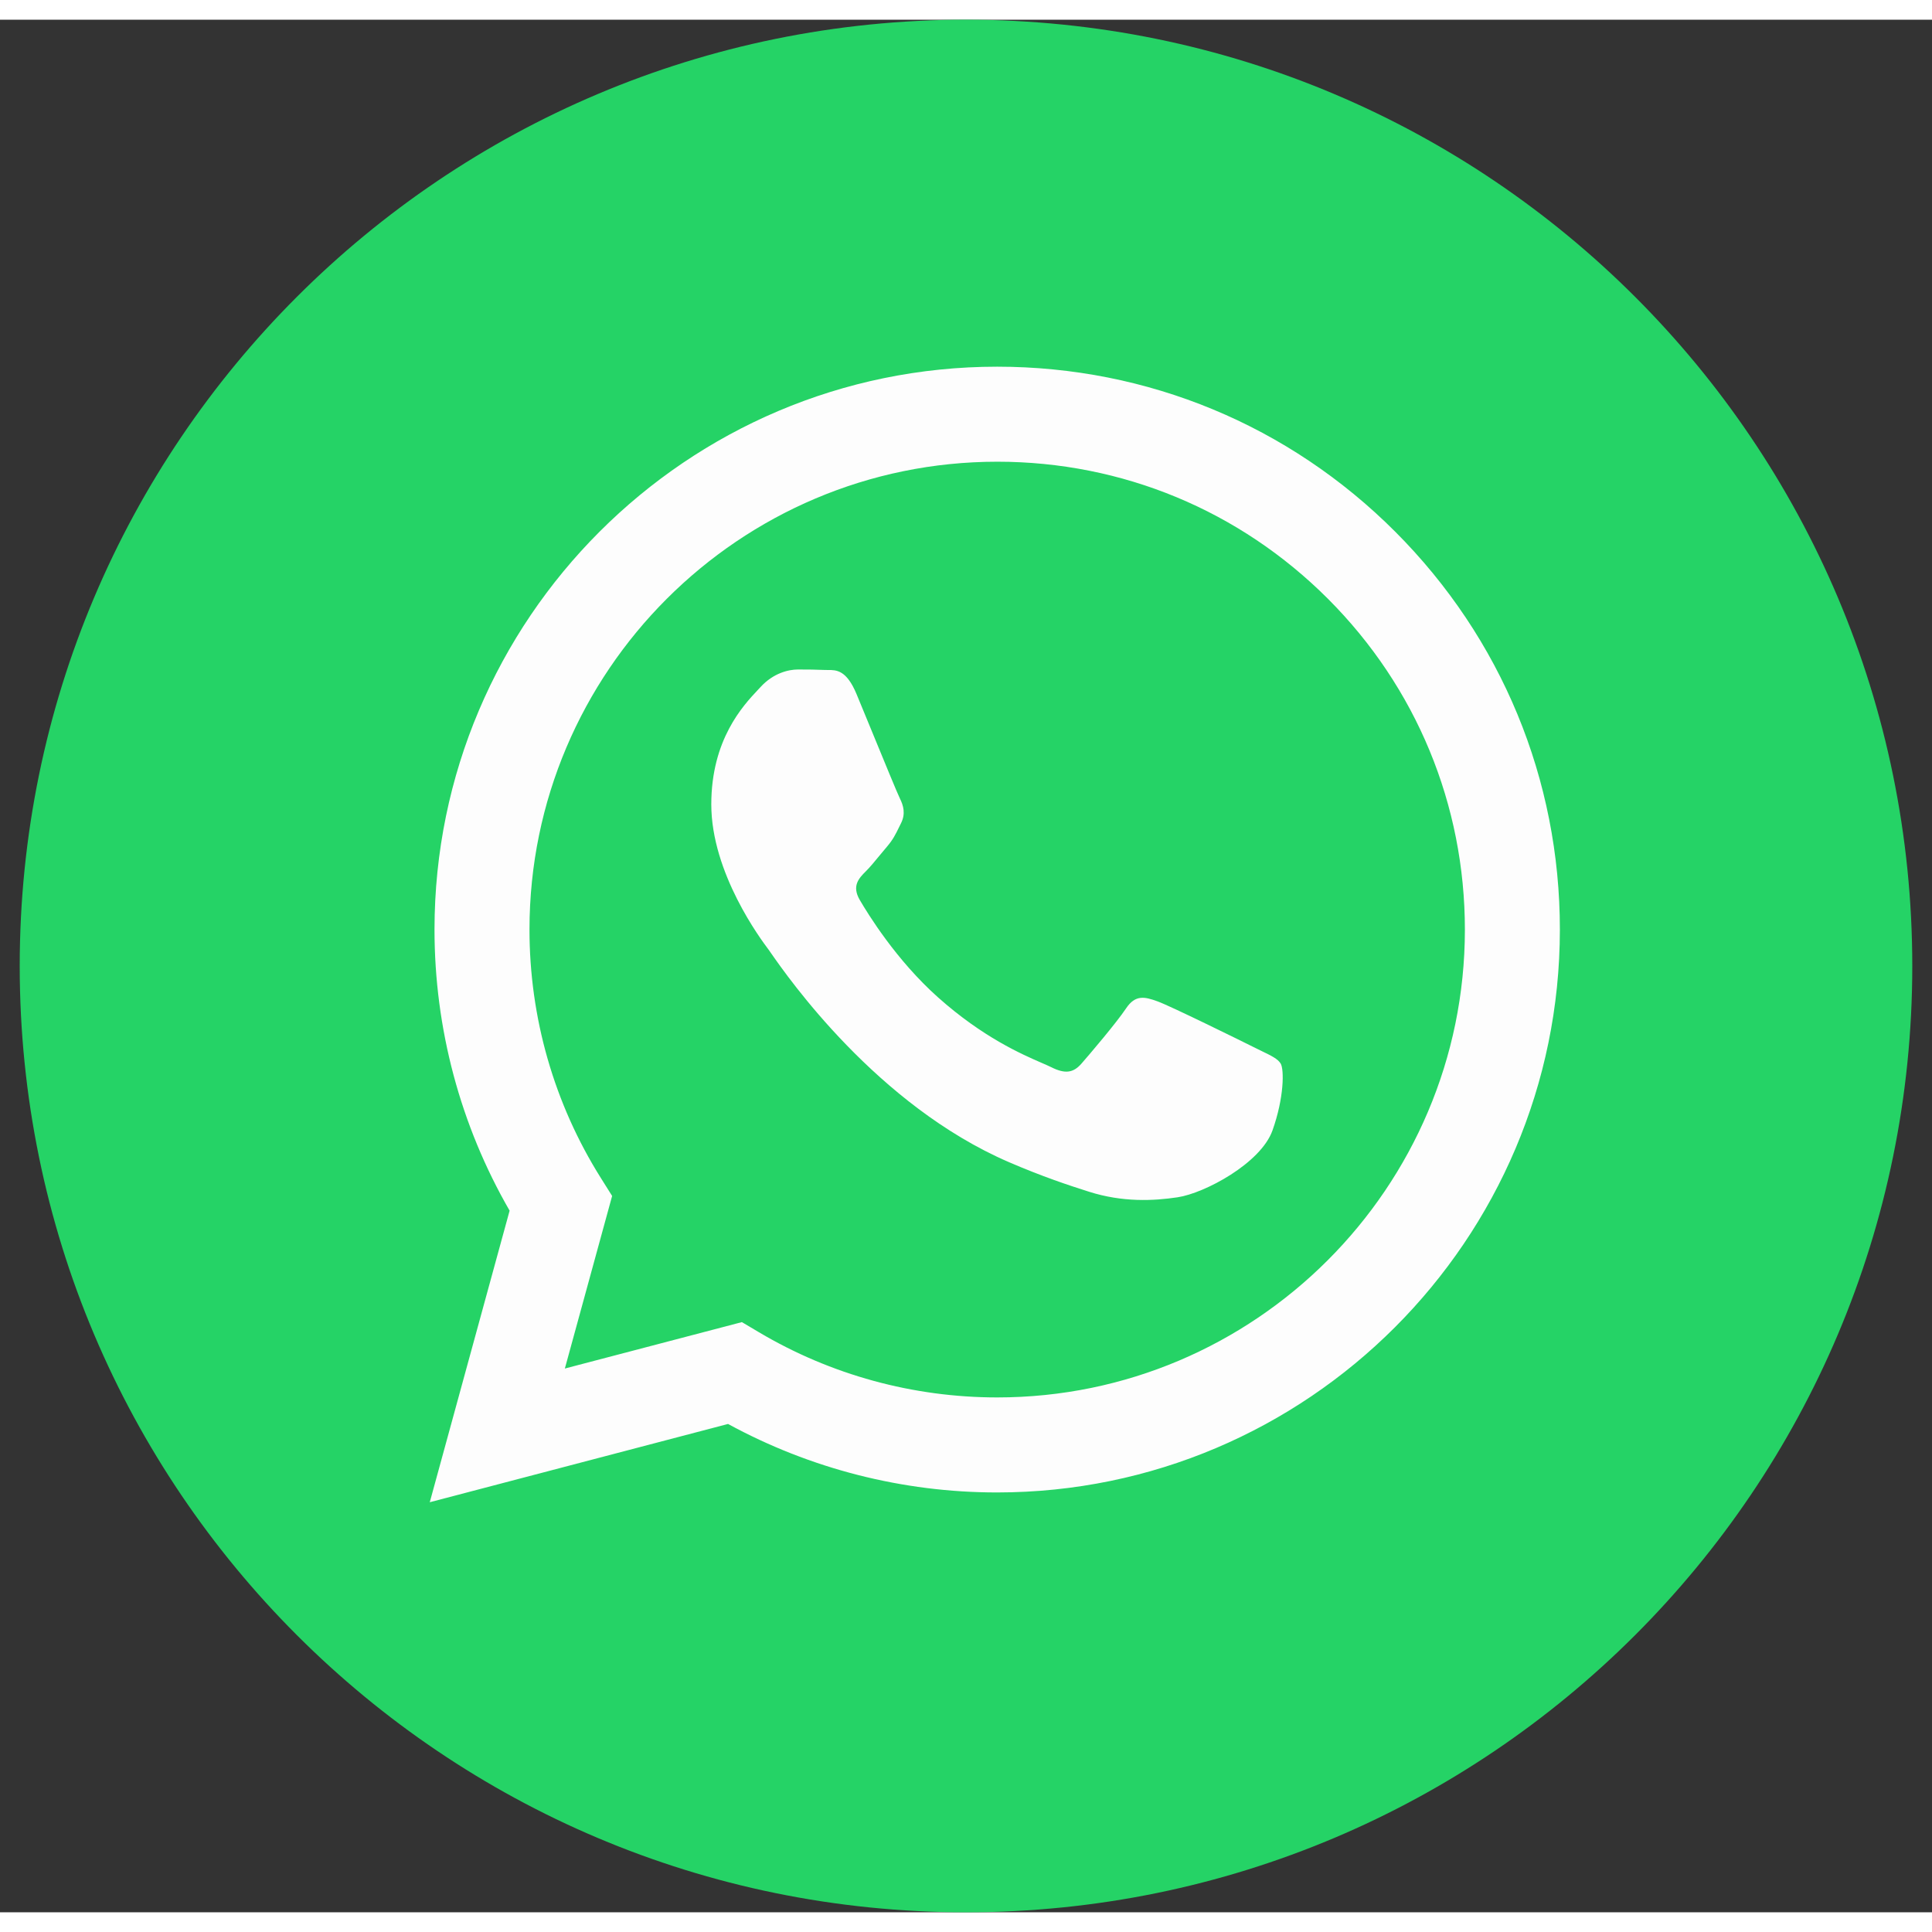 <svg
        width="32"
        height="32"
        viewBox="0 0 49 48"
        fill="none"
        xmlns="http://www.w3.org/2000/svg"
>
    <rect x="0" y="0" width="49" height="48" fill="#333333" stroke="none"/>
    <path
            d="M24.5 48C37.755 48 48.5 37.255 48.5 24C48.5 10.745 37.755 0 24.5 0C11.245 0 0.5 10.745 0.5 24C0.5 37.255 11.245 48 24.5 48Z"
            fill="#25D366"
    />
    <path
            fill-rule="evenodd"
            clip-rule="evenodd"
            d="M25.291 37.352H25.285C22.897 37.352 20.55 36.752 18.465 35.615L10.9 37.6L12.925 30.205C11.676 28.04 11.019 25.585 11.02 23.07C11.023 15.201 17.425 8.8 25.291 8.8C29.109 8.801 32.692 10.288 35.386 12.985C38.081 15.683 39.564 19.268 39.562 23.081C39.559 30.948 33.16 37.349 25.291 37.352ZM18.816 33.032L19.249 33.289C21.07 34.37 23.158 34.941 25.286 34.942H25.291C31.829 34.942 37.15 29.621 37.153 23.081C37.154 19.911 35.921 16.931 33.682 14.689C31.442 12.447 28.464 11.211 25.296 11.21C18.753 11.21 13.432 16.531 13.429 23.071C13.428 25.312 14.055 27.495 15.243 29.383L15.525 29.832L14.326 34.209L18.816 33.032ZM31.992 26.154C32.241 26.274 32.409 26.355 32.481 26.475C32.57 26.624 32.57 27.338 32.273 28.171C31.976 29.004 30.551 29.764 29.866 29.866C29.252 29.958 28.474 29.996 27.62 29.725C27.102 29.561 26.438 29.341 25.587 28.974C22.244 27.53 19.985 24.29 19.558 23.678C19.528 23.635 19.507 23.605 19.496 23.589L19.493 23.585C19.304 23.334 18.04 21.647 18.04 19.901C18.04 18.258 18.846 17.397 19.218 17.001C19.243 16.974 19.267 16.949 19.288 16.926C19.614 16.569 20.001 16.48 20.238 16.48C20.476 16.48 20.714 16.482 20.922 16.492C20.948 16.494 20.974 16.493 21.002 16.493C21.21 16.492 21.469 16.49 21.724 17.104C21.823 17.341 21.966 17.691 22.118 18.06C22.425 18.807 22.764 19.633 22.824 19.752C22.913 19.93 22.972 20.139 22.853 20.377C22.835 20.413 22.819 20.446 22.803 20.478C22.714 20.661 22.648 20.795 22.497 20.972C22.437 21.041 22.376 21.116 22.314 21.191C22.191 21.34 22.069 21.49 21.962 21.596C21.783 21.774 21.598 21.967 21.805 22.324C22.014 22.681 22.729 23.849 23.789 24.794C24.929 25.811 25.919 26.24 26.421 26.458C26.519 26.501 26.599 26.535 26.657 26.564C27.013 26.743 27.221 26.713 27.429 26.475C27.637 26.237 28.321 25.434 28.558 25.077C28.796 24.72 29.034 24.779 29.361 24.898C29.688 25.017 31.441 25.88 31.797 26.058C31.867 26.093 31.932 26.125 31.992 26.154Z"
            fill="#FDFDFD"
    />
</svg>
